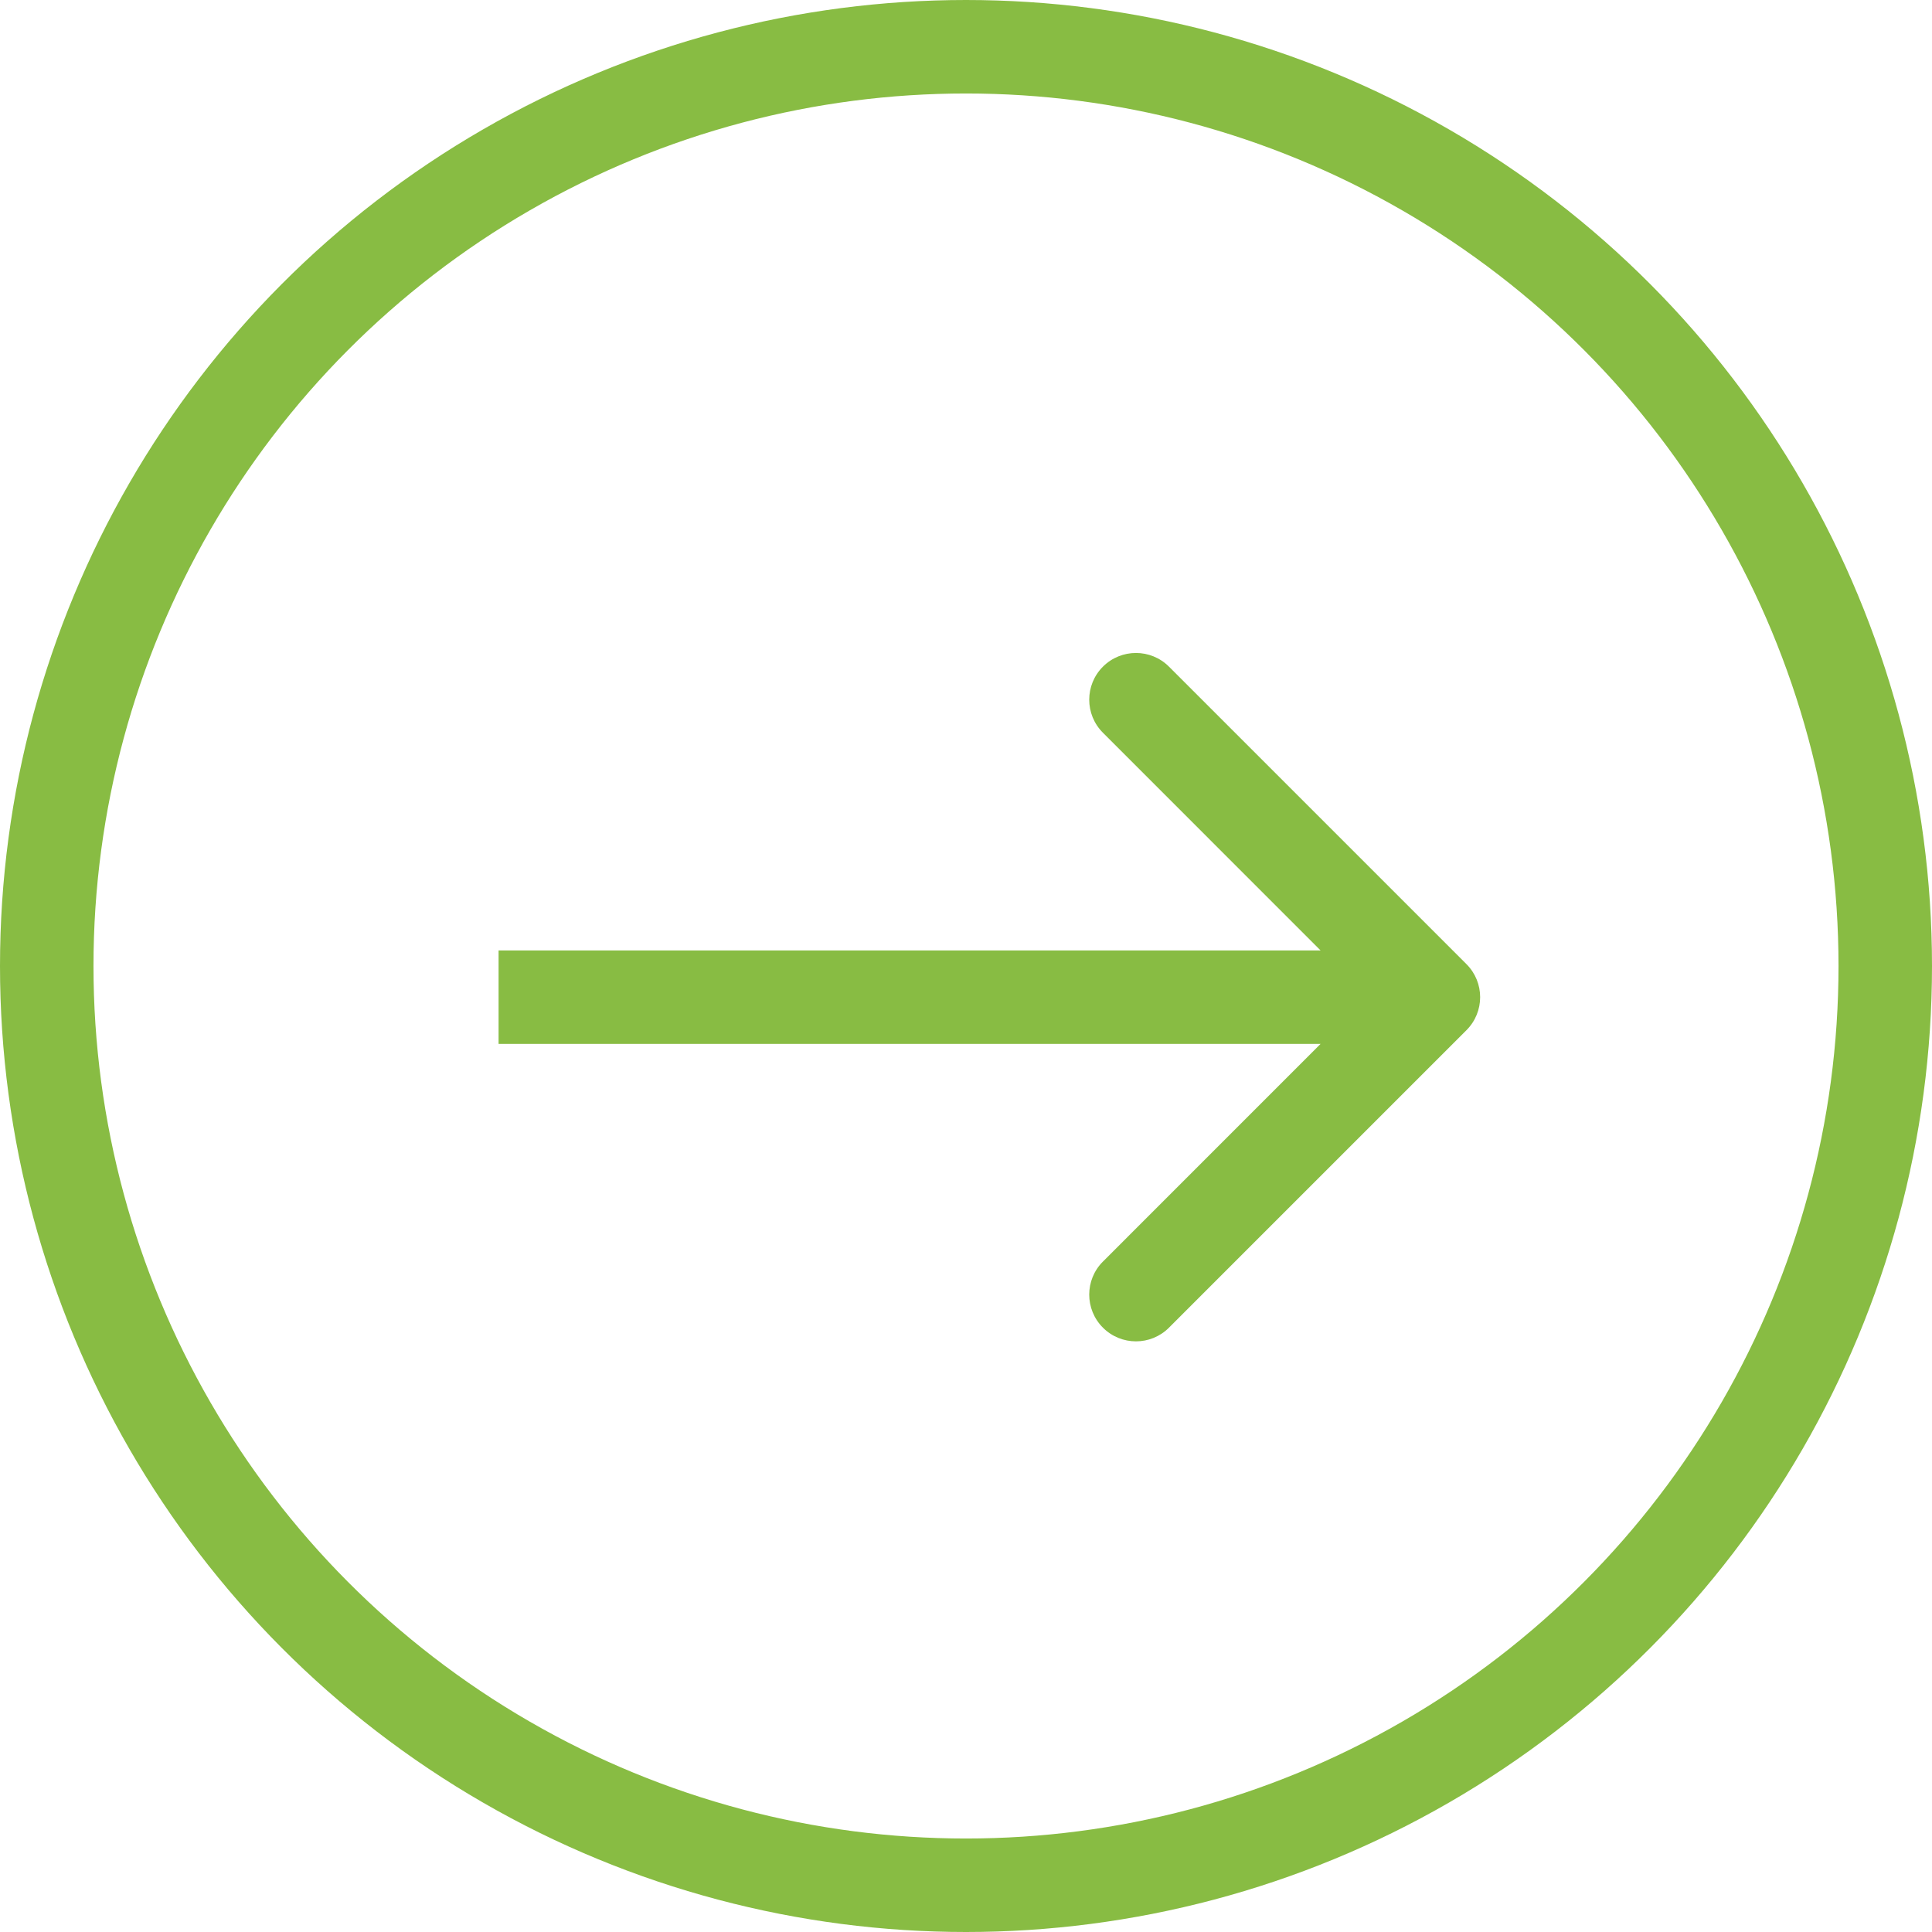 <svg width="31" height="31" viewBox="0 0 31 31" fill="none" xmlns="http://www.w3.org/2000/svg">
<circle cx="15.5" cy="15.5" r="14.75" stroke="#88BC43" stroke-width="1.5"/>
<path d="M23.53 16.53C23.823 16.237 23.823 15.763 23.53 15.47L18.757 10.697C18.465 10.404 17.99 10.404 17.697 10.697C17.404 10.99 17.404 11.464 17.697 11.757L21.939 16L17.697 20.243C17.404 20.535 17.404 21.01 17.697 21.303C17.99 21.596 18.465 21.596 18.757 21.303L23.53 16.53ZM8 16.75L23 16.75V15.25L8 15.25V16.75Z" fill="#88BC43"/>
</svg>
